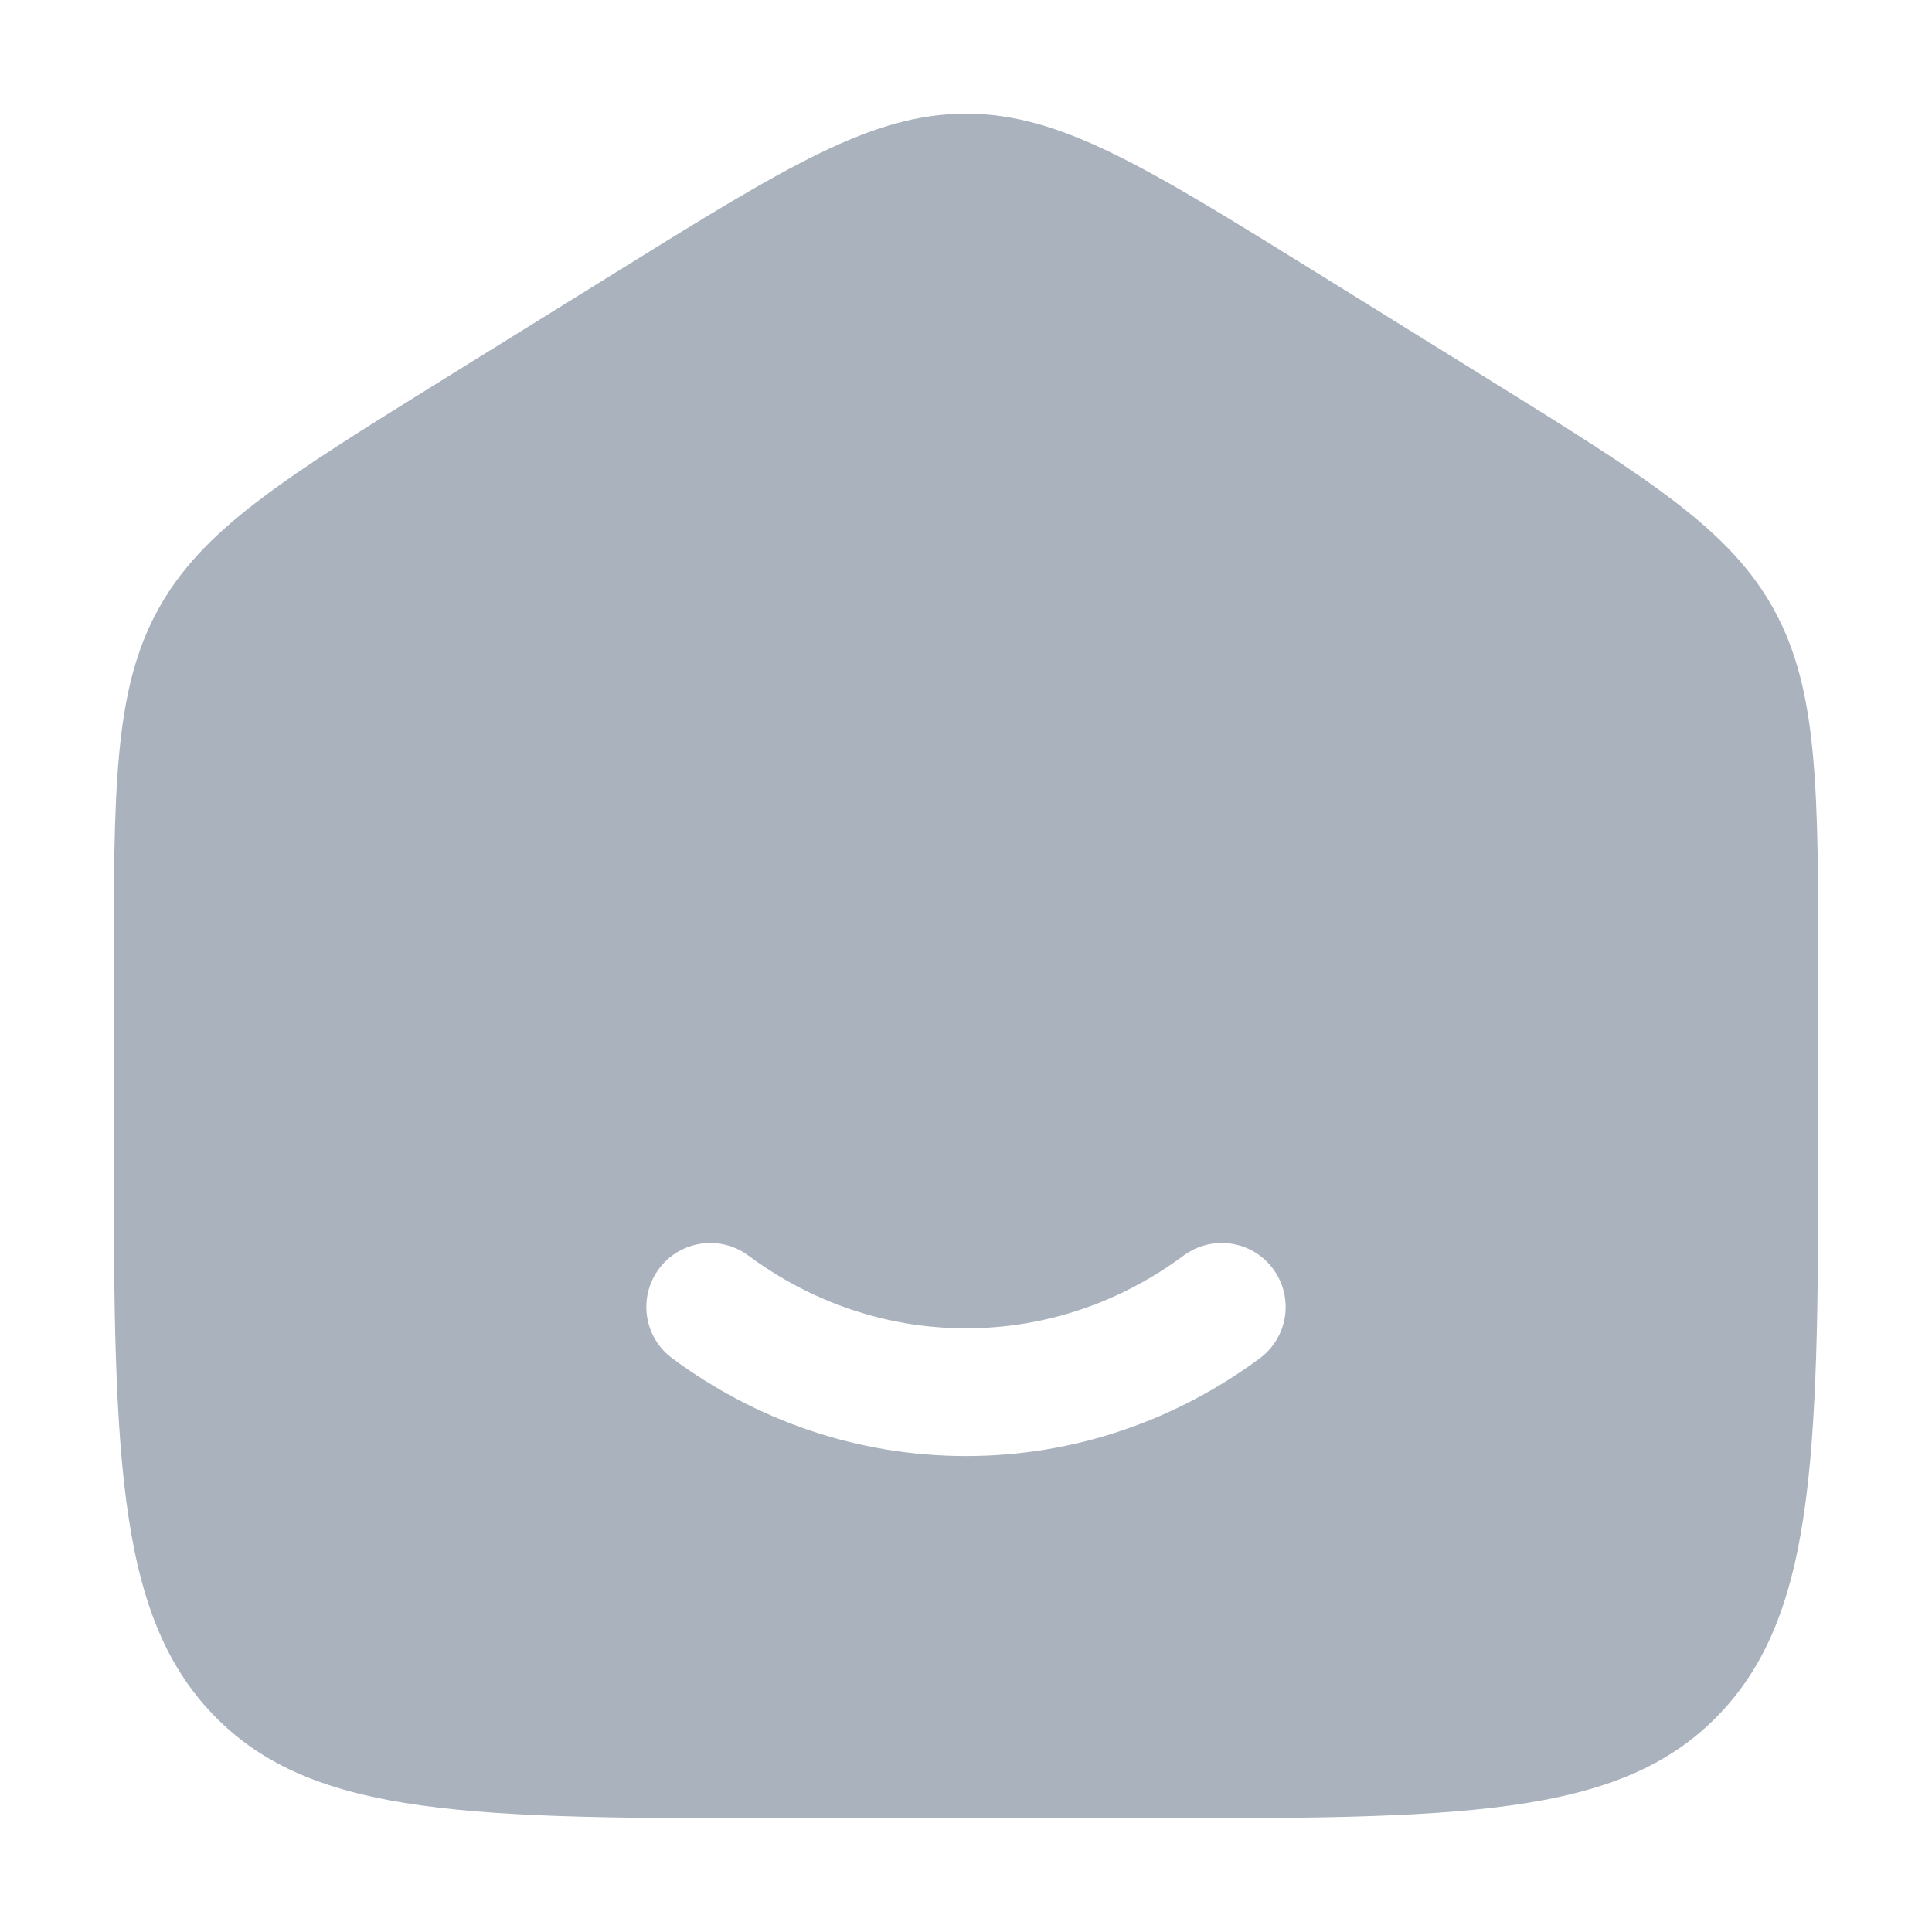 <svg width="17" height="17" viewBox="0 0 17 17" fill="none" xmlns="http://www.w3.org/2000/svg">
<path fill-rule="evenodd" clip-rule="evenodd" d="M1.389 5.367C1 6.078 1 6.937 1 8.653V9.794C1 12.719 1 14.182 1.879 15.091C2.757 16 4.172 16 7 16H10C12.828 16 14.243 16 15.121 15.091C16 14.182 16 12.719 16 9.794V8.653C16 6.937 16 6.078 15.611 5.367C15.221 4.656 14.51 4.214 13.087 3.331L11.587 2.4C10.083 1.467 9.331 1 8.5 1C7.669 1 6.917 1.467 5.413 2.4L3.913 3.331C2.49 4.214 1.779 4.656 1.389 5.367ZM6.585 11.048C6.335 10.863 5.983 10.915 5.798 11.165C5.613 11.415 5.665 11.767 5.915 11.952C6.644 12.492 7.536 12.812 8.5 12.812C9.464 12.812 10.356 12.492 11.085 11.952C11.335 11.767 11.387 11.415 11.202 11.165C11.017 10.915 10.665 10.863 10.415 11.048C9.869 11.453 9.209 11.688 8.5 11.688C7.791 11.688 7.131 11.453 6.585 11.048Z" fill="#A9B2BD"/>
</svg>
